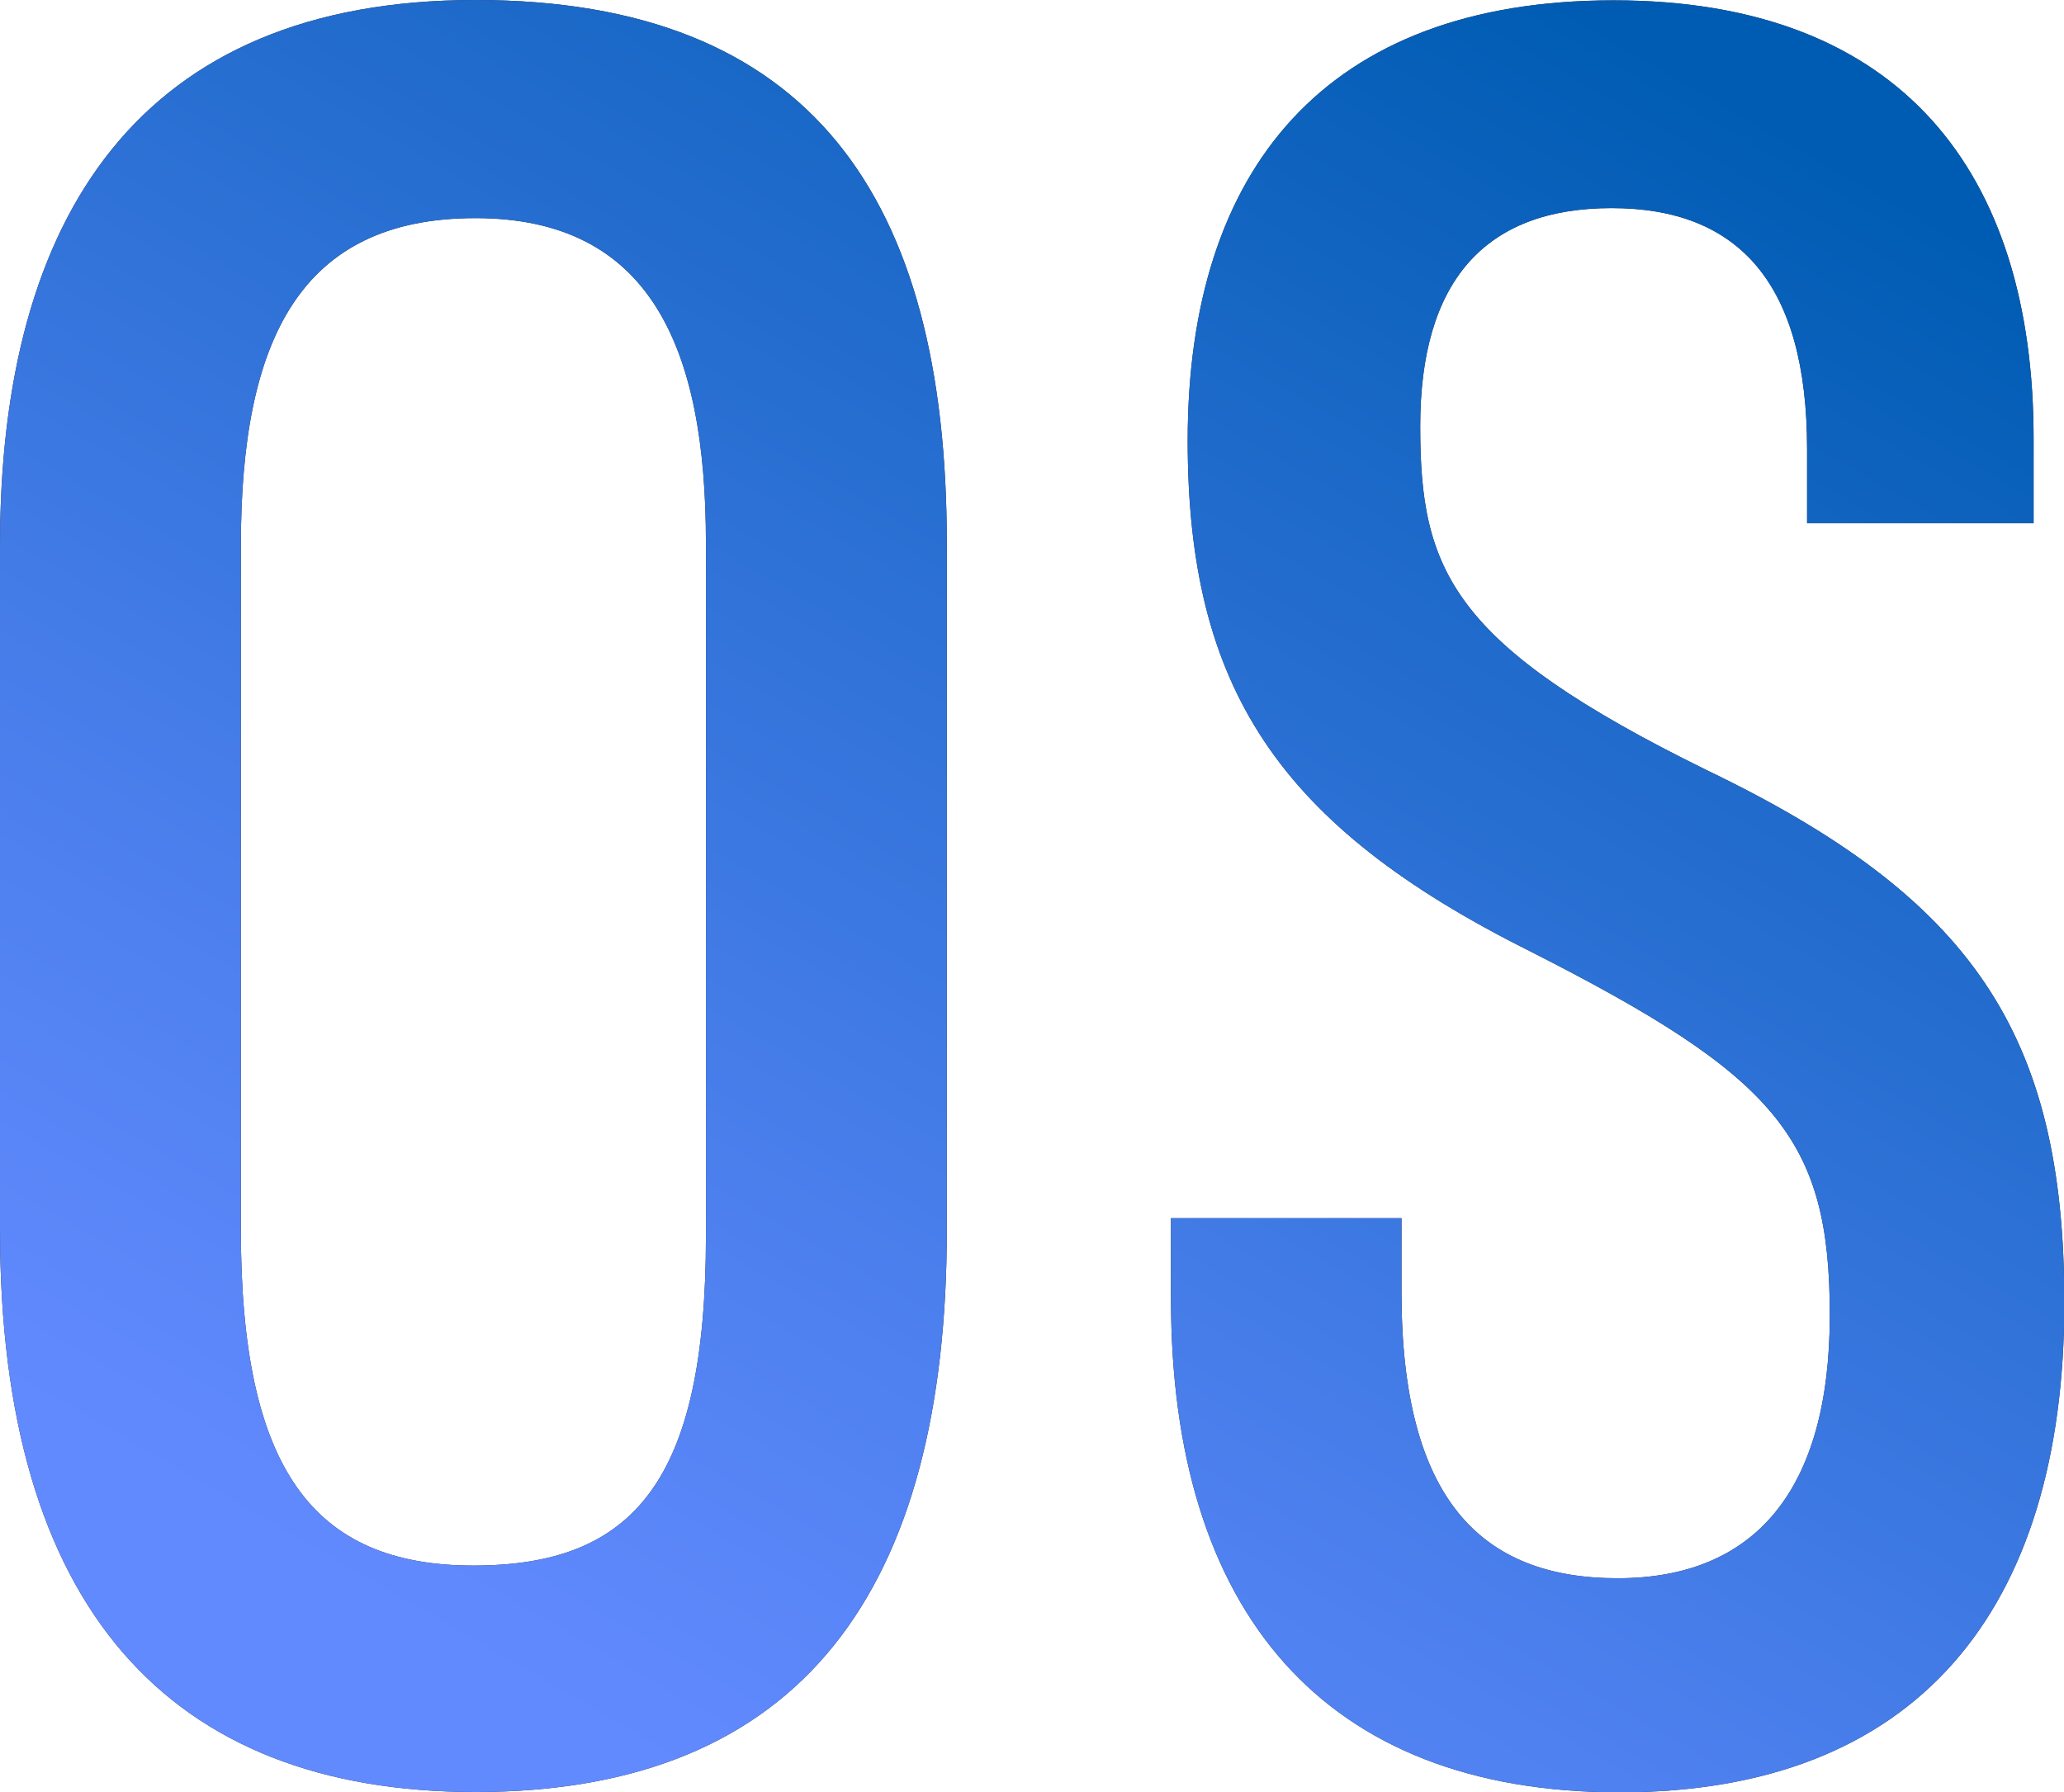 <?xml version="1.0" encoding="UTF-8"?>
<svg id="_レイヤー_2" data-name="レイヤー 2" xmlns="http://www.w3.org/2000/svg" xmlns:xlink="http://www.w3.org/1999/xlink" viewBox="0 0 61.78 53.65">
  <defs>
    <style>
      .cls-1 {
        fill: #262626;
      }

      .cls-2 {
        fill: url(#_名称未設定グラデーション_148);
      }
    </style>
    <linearGradient id="_名称未設定グラデーション_148" data-name="名称未設定グラデーション 148" x1="16.85" y1="51.54" x2="46.61" y2="-.01" gradientUnits="userSpaceOnUse">
      <stop offset="0" stop-color="#628aff"/>
      <stop offset=".24" stop-color="#4f81f0"/>
      <stop offset=".72" stop-color="#1e6aca"/>
      <stop offset="1" stop-color="#005cb3"/>
    </linearGradient>
  </defs>
  <g id="design">
    <g>
      <g>
        <path class="cls-1" d="M0,36.84v-20.51C0,6.47,4.19,0,14.23,0s14.11,5.91,14.11,16.26v20.57c0,10.72-4.31,16.82-14.11,16.82-9.18,0-14.23-5.54-14.23-16.82ZM21.13,37.02v-20.76c0-5.85-1.66-9.73-6.9-9.73s-7.02,3.63-7.02,9.79v20.51c0,7.15,2.16,10.04,6.96,10.04s6.96-2.53,6.96-9.86Z"/>
        <path class="cls-1" d="M35.05,38.87v-2.4h6.9v2.22c0,6.22,2.4,8.56,6.47,8.56s6.35-2.59,6.35-7.88-1.6-7.15-8.99-10.9c-7.52-3.76-10.23-7.88-10.23-15.28,0-8.13,4.13-13.18,12.75-13.18s12.57,5.17,12.57,13.12v2.53h-6.78v-2.22c0-4.93-2.03-7.21-5.85-7.21s-5.73,2.22-5.73,6.53.92,6.53,8.56,10.29c7.95,3.82,10.72,7.88,10.72,15.95,0,9.24-4.44,14.66-13.31,14.66s-13.43-5.42-13.43-14.78Z"/>
      </g>
      <g>
        <path class="cls-2" d="M0,36.84v-20.51C0,6.47,4.19,0,14.23,0s14.11,5.91,14.11,16.26v20.57c0,10.72-4.31,16.82-14.11,16.82-9.18,0-14.23-5.54-14.23-16.82ZM21.13,37.02v-20.76c0-5.85-1.66-9.73-6.9-9.73s-7.02,3.63-7.02,9.79v20.51c0,7.15,2.16,10.04,6.96,10.04s6.96-2.53,6.96-9.86Z"/>
        <path class="cls-2" d="M35.05,38.87v-2.4h6.9v2.22c0,6.22,2.4,8.56,6.47,8.56s6.35-2.59,6.35-7.88-1.6-7.15-8.99-10.9c-7.52-3.76-10.23-7.88-10.23-15.28,0-8.13,4.13-13.18,12.75-13.18s12.57,5.17,12.57,13.12v2.53h-6.78v-2.22c0-4.93-2.03-7.21-5.85-7.21s-5.73,2.22-5.73,6.53.92,6.53,8.56,10.29c7.95,3.82,10.72,7.88,10.72,15.95,0,9.24-4.44,14.66-13.31,14.66s-13.43-5.42-13.43-14.78Z"/>
      </g>
    </g>
  </g>
</svg>